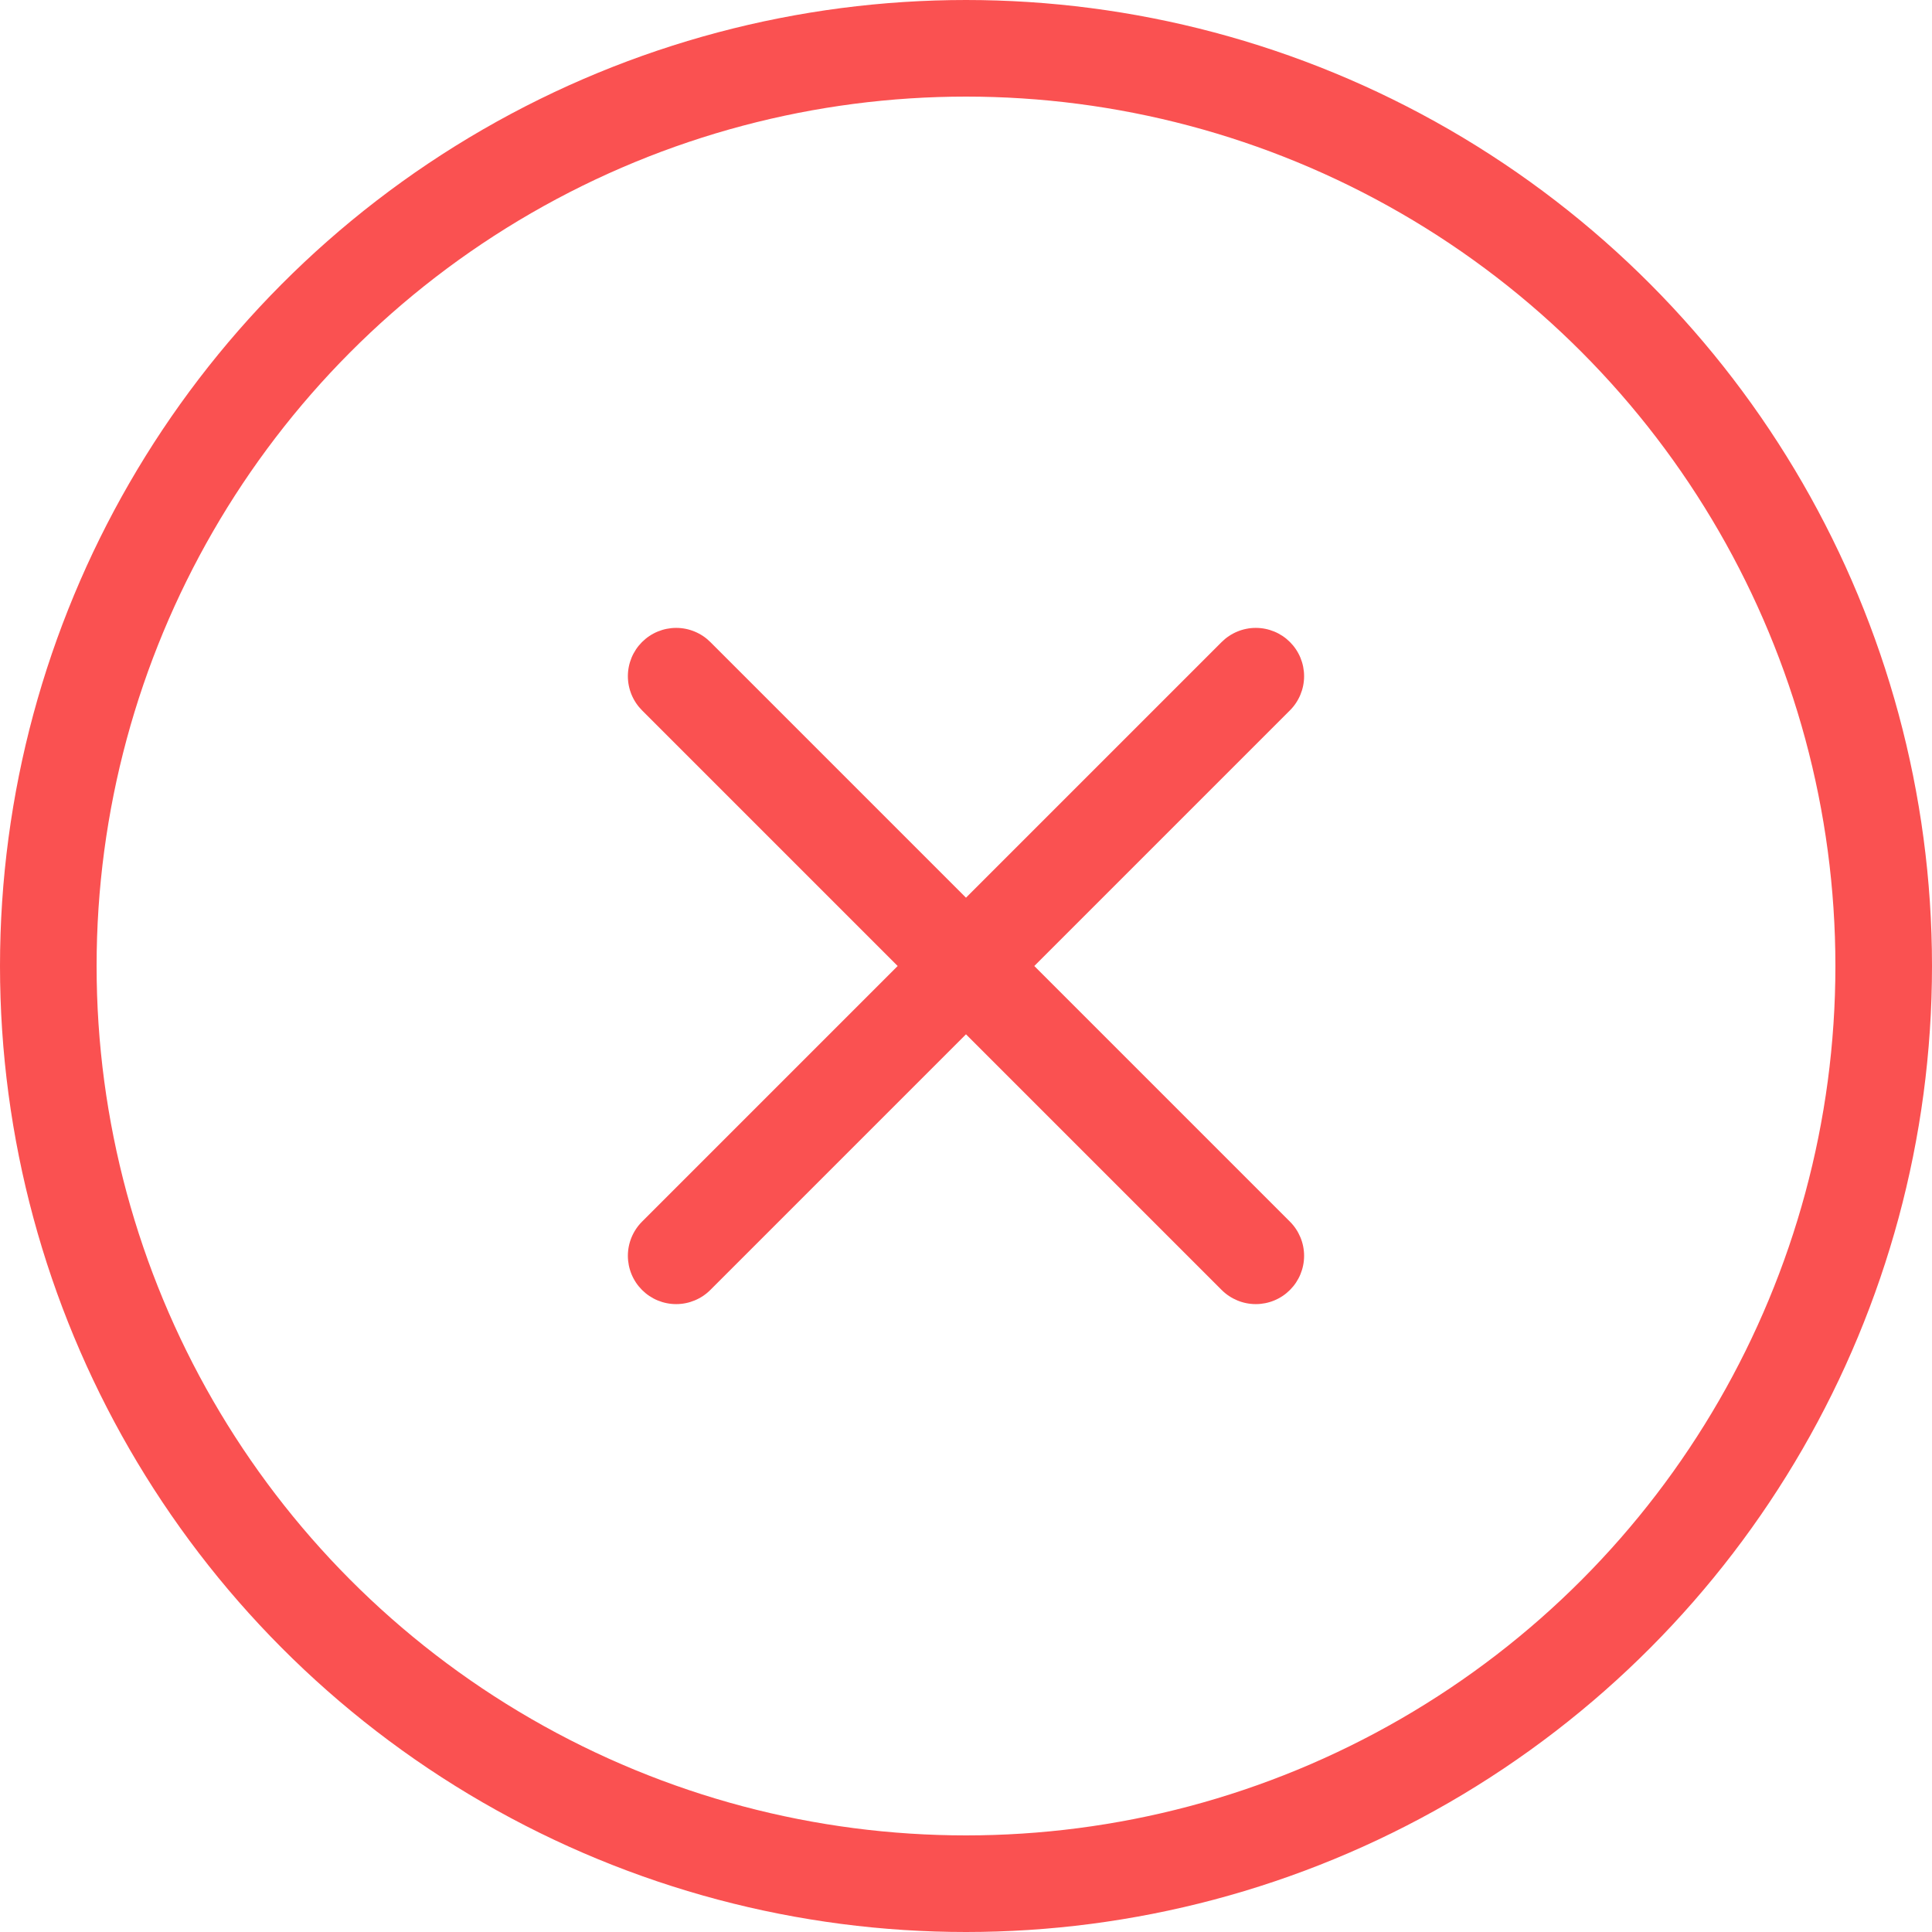 <svg fill="none" height="160" viewBox="0 0 160 160" width="160" xmlns="http://www.w3.org/2000/svg" xmlns:xlink="http://www.w3.org/1999/xlink"><clipPath id="a"><path d="m0 0h160v160h-160z"/></clipPath><g clip-path="url(#a)"><path d="m108 56q0 .394-.077.78-.077.386-.228.75-.151.364-.37.692-.219.328-.497.606l-21.172 21.172 21.172 21.172q.279.279.497.606.219.328.37.692.151.364.228.75.077.386.077.78 0 .197-.019.392-.019.196-.058.388-.038.193-.095.381-.057.188-.132.37-.075.182-.168.355-.093.173-.202.337-.109.163-.234.315-.125.152-.264.291-.139.139-.291.264-.152.125-.315.234-.163.109-.337.202-.173.093-.355.168-.181.075-.37.132-.188.057-.381.095-.193.038-.388.058-.196.019-.392.019-.394 0-.78-.077-.386-.077-.75-.228-.364-.151-.692-.37-.328-.219-.606-.497l-21.172-21.172-21.172 21.172q-.279.279-.606.497-.328.219-.692.37-.364.151-.75.228-.386.077-.78.077-.197 0-.392-.019-.196-.019-.388-.058-.193-.038-.381-.095-.188-.057-.37-.132-.182-.075-.355-.168-.173-.093-.337-.202-.163-.109-.315-.234-.152-.125-.291-.264-.139-.139-.264-.291-.125-.152-.234-.315-.109-.163-.202-.337-.093-.173-.168-.355-.075-.181-.132-.37-.057-.188-.095-.381-.038-.193-.058-.388-.019-.196-.019-.392 0-.394.077-.78.077-.386.228-.75.151-.364.37-.692.219-.328.497-.606l.002-.002 21.17-21.17-21.172-21.172q-.279-.279-.497-.606-.219-.328-.37-.692-.151-.364-.228-.75-.077-.386-.077-.78 0-.197.019-.392.019-.196.058-.388.038-.193.095-.381.057-.188.132-.37.075-.182.168-.355.093-.173.202-.337.109-.163.234-.315.125-.152.264-.291.139-.139.291-.264.152-.125.315-.234.163-.109.337-.202.173-.093.355-.168.182-.075.37-.132.188-.057.381-.095.193-.038.388-.058.196-.019.392-.019.394 0 .78.077.386.077.75.228.364.151.692.37.328.219.606.497l.002.002 21.17 21.17 21.17-21.17.002-.002q.279-.279.606-.497.328-.219.692-.37.364-.151.75-.228.386-.077.78-.077.197 0 .392.019.196.019.388.058.193.038.381.095.188.057.37.132.182.075.355.168.173.093.337.202.163.109.315.234.152.125.291.264.139.139.264.291.125.152.234.315.109.163.202.337.093.173.168.355.075.182.132.37.057.188.095.381.038.193.058.388.019.196.019.392z" fill="#fa5151" fill-rule="evenodd"/><ellipse cx="80" cy="80" fill="none" rx="76" ry="76" stroke="#fa5151" stroke-width="8"/></g></svg>